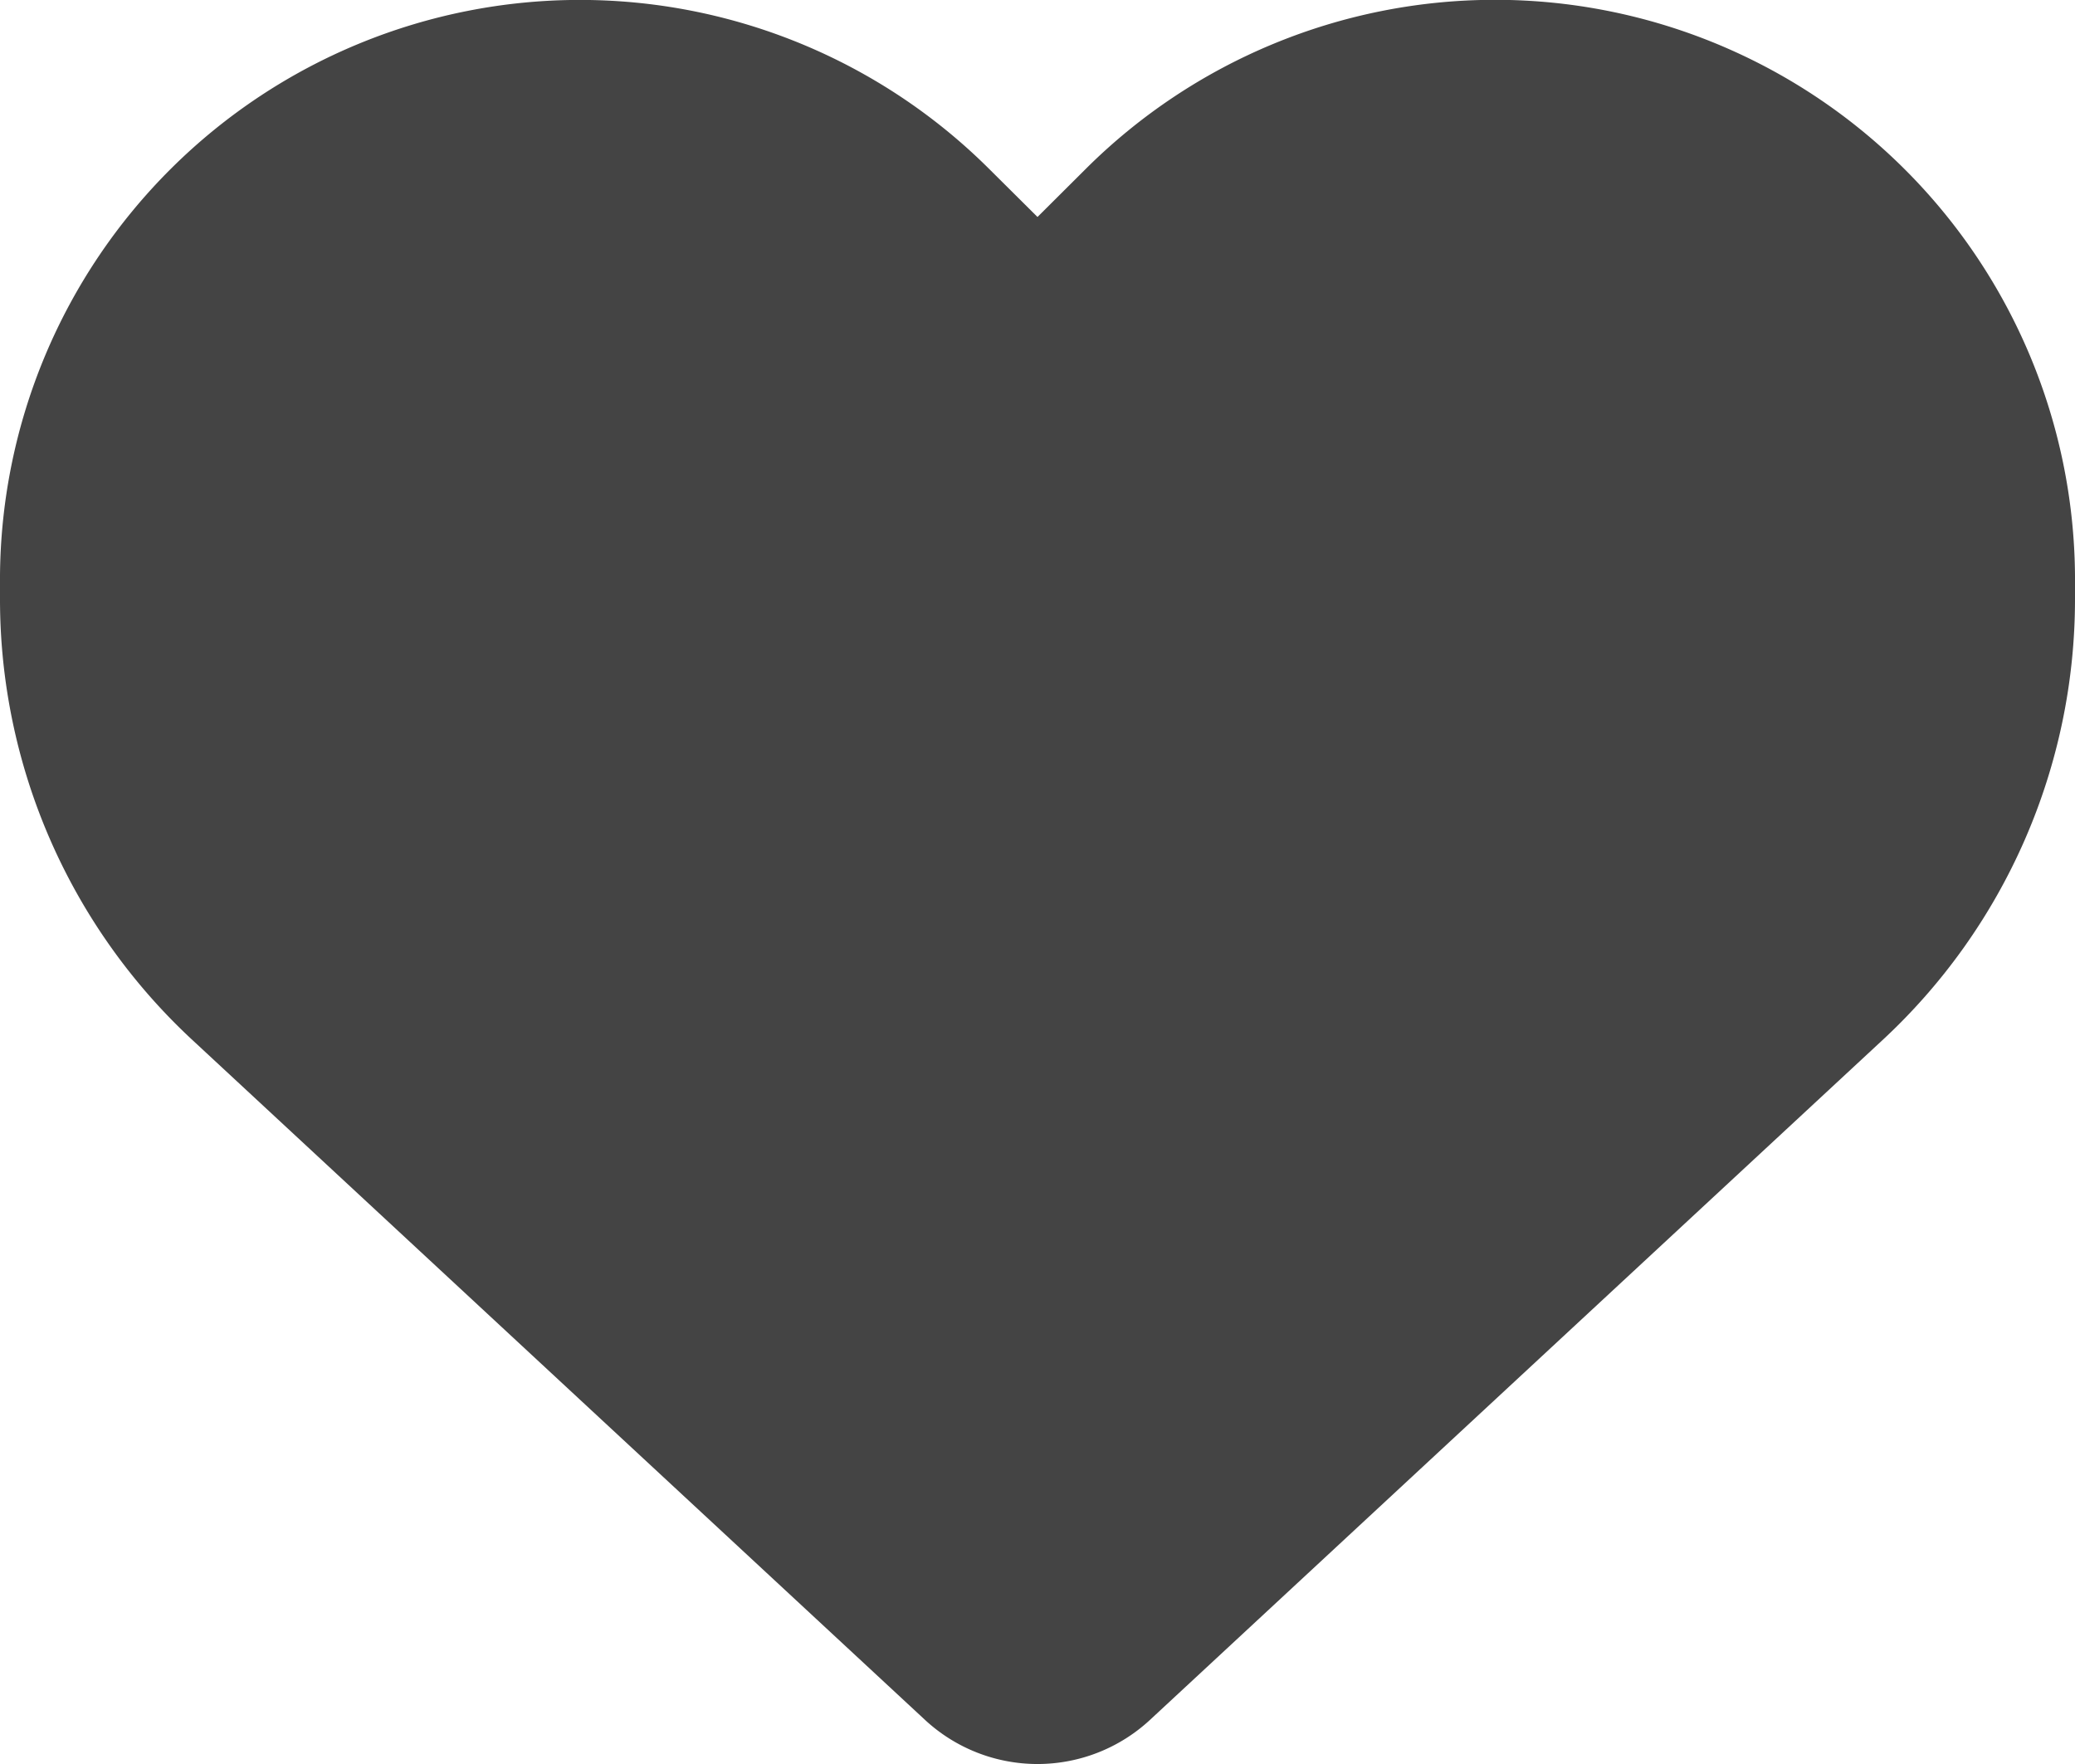 <svg xmlns="http://www.w3.org/2000/svg" width="20" height="17" viewBox="0 0 20 17">
  <path id="heart-solid" d="M1.859,52.178l7.059,6.55a1.595,1.595,0,0,0,2.164,0l7.059-6.55A5.792,5.792,0,0,0,20,47.926V47.7a5.59,5.59,0,0,0-9.531-3.925L10,44.242l-.469-.466A5.59,5.59,0,0,0,0,47.7v.225A5.792,5.792,0,0,0,1.859,52.178Z" transform="translate(0 -42.151)" fill="#444"/>
</svg>
